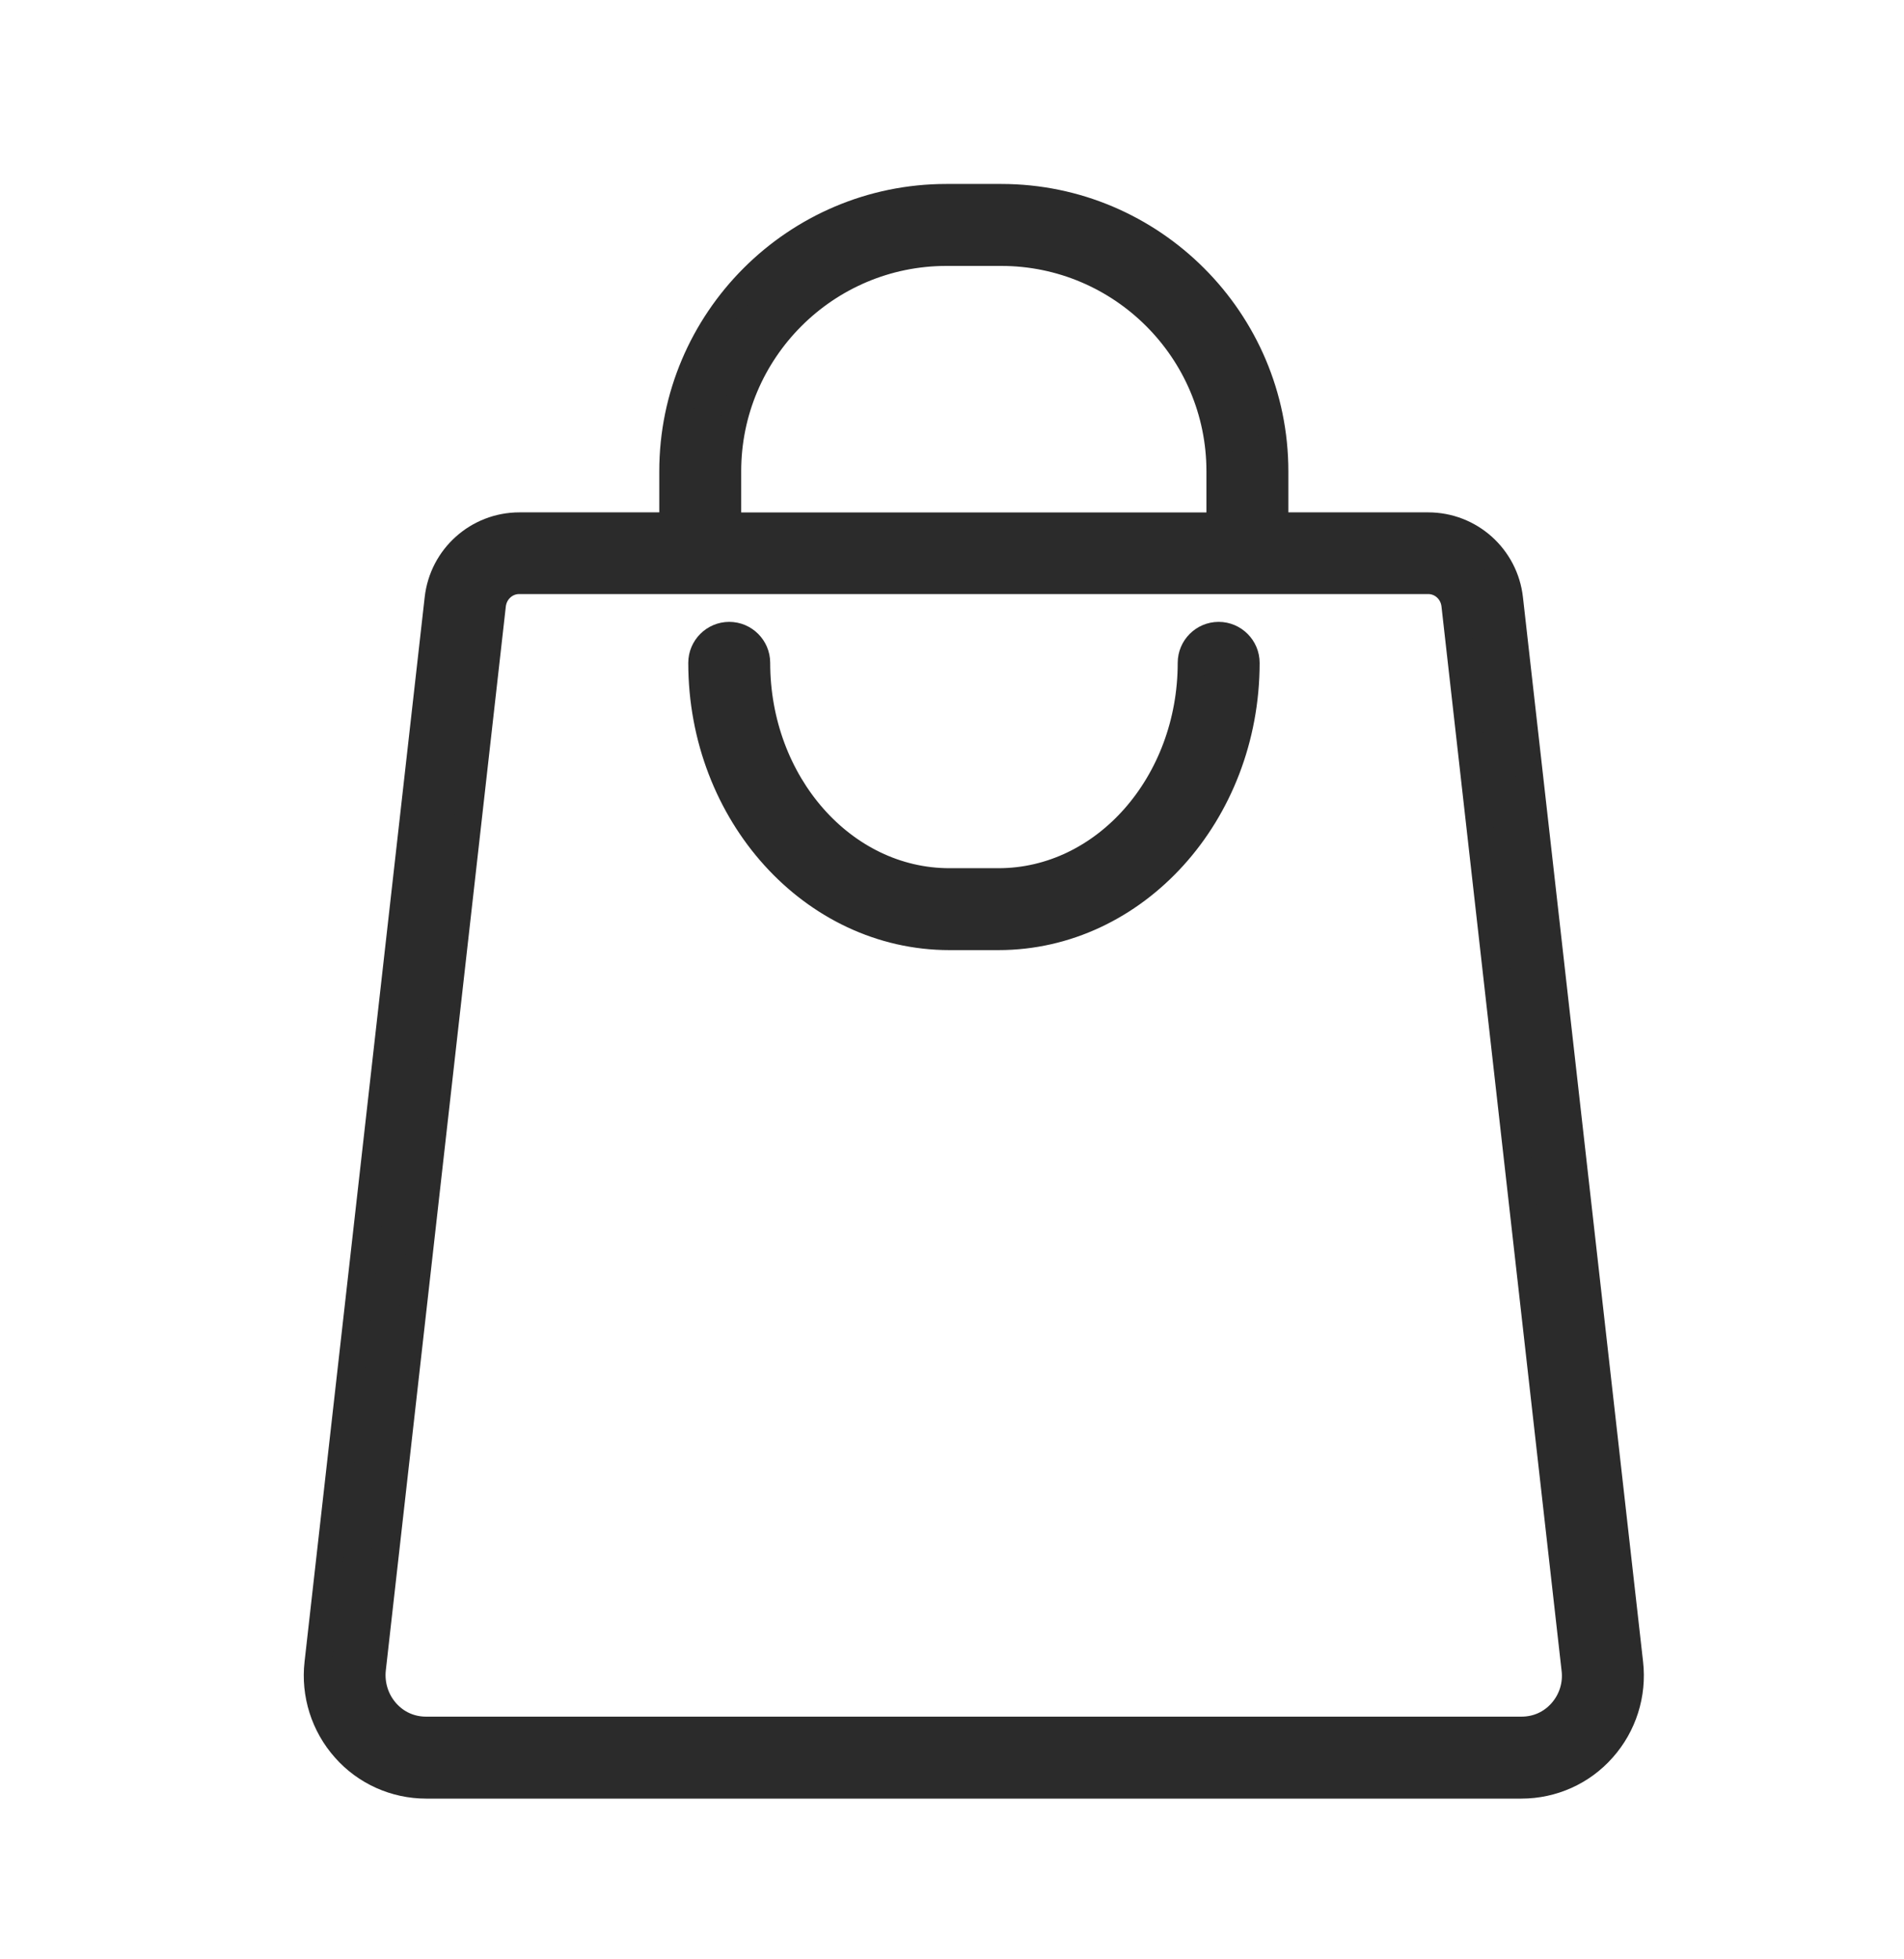<svg width="35" height="36" viewBox="0 0 35 36" fill="none" xmlns="http://www.w3.org/2000/svg">
<path d="M29.955 30.559L27.747 11.002C27.662 10.238 27.018 9.664 26.254 9.664H23.433V8.659C23.433 5.888 21.175 3.63 18.404 3.63H17.398C14.627 3.63 12.369 5.888 12.369 8.659V9.664H9.548C8.784 9.664 8.14 10.238 8.055 11.002L5.847 30.559C5.782 31.127 5.963 31.7 6.345 32.128C6.722 32.555 7.265 32.797 7.833 32.797H27.968C28.537 32.797 29.08 32.555 29.457 32.128C29.839 31.7 30.02 31.127 29.955 30.559H29.955ZM13.375 8.659C13.375 6.441 15.18 4.636 17.398 4.636H18.404C20.621 4.636 22.427 6.441 22.427 8.659V9.665H13.375V8.659ZM28.708 31.459C28.517 31.675 28.255 31.791 27.968 31.791H7.833C7.547 31.791 7.285 31.675 7.094 31.459C6.903 31.243 6.813 30.956 6.843 30.67L9.05 11.113C9.081 10.857 9.292 10.665 9.543 10.665H26.254C26.505 10.665 26.716 10.856 26.746 11.113L28.954 30.67C28.989 30.956 28.899 31.243 28.708 31.459Z" fill="#2B2B2B" stroke="#2B2B2B" stroke-width="0.5"/>
<path d="M22.402 11.676C22.125 11.676 21.899 11.902 21.899 12.179C21.899 14.396 20.31 16.202 18.354 16.202H17.453C15.497 16.202 13.908 14.396 13.908 12.179C13.908 11.902 13.682 11.676 13.405 11.676C13.129 11.676 12.902 11.902 12.902 12.179C12.902 14.949 14.944 17.207 17.453 17.207H18.354C20.863 17.207 22.905 14.949 22.905 12.179C22.905 11.902 22.678 11.676 22.402 11.676Z" fill="#2B2B2B" stroke="#2B2B2B" stroke-width="0.5"/>
</svg>
